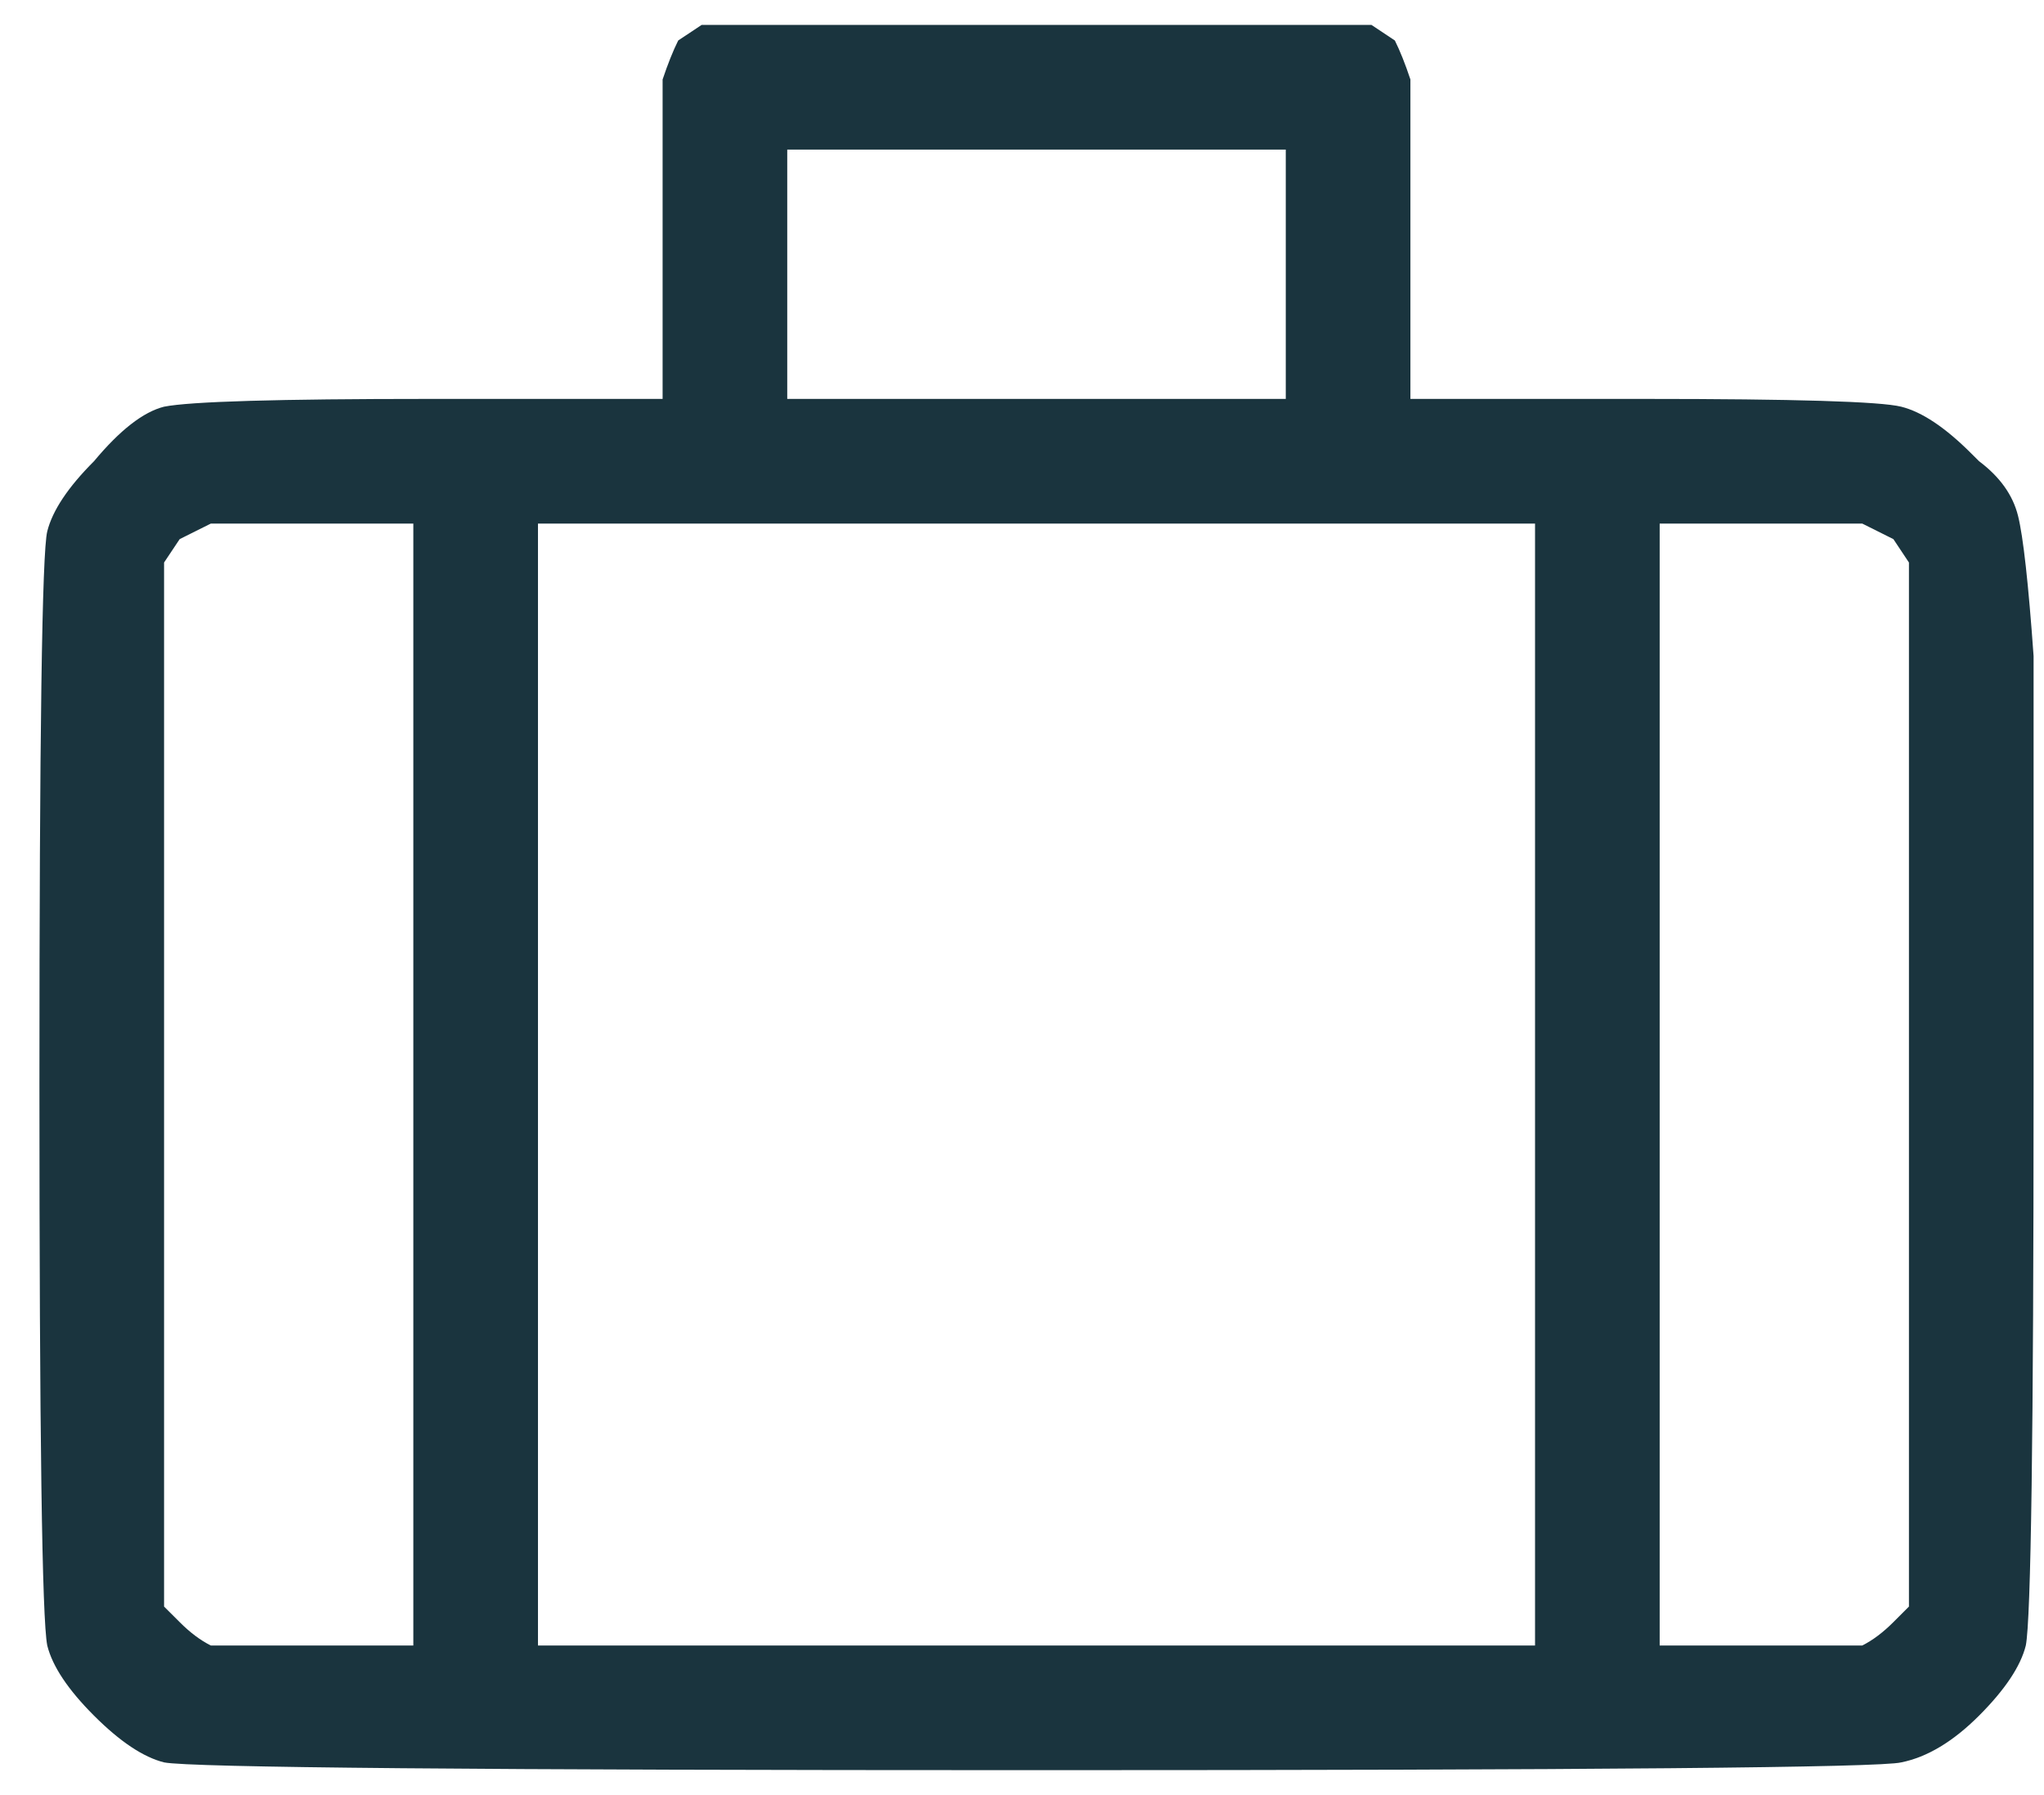 <svg xmlns="http://www.w3.org/2000/svg" width="41" height="36" viewBox="0 0 41 36" fill="none"><path d="M13.604 0.812C13.5 1.021 13.396 1.281 13.291 1.594V8H8.604C5.583 8 3.812 8.052 3.291 8.156C2.875 8.26 2.406 8.625 1.885 9.25C1.364 9.771 1.052 10.24 0.948 10.656C0.843 11.073 0.791 14.771 0.791 21.75C0.791 28.729 0.843 32.479 0.948 33C1.052 33.417 1.364 33.885 1.885 34.406C2.406 34.927 2.875 35.24 3.291 35.344C3.812 35.448 9.646 35.5 20.791 35.5C31.937 35.5 37.718 35.448 38.135 35.344C38.656 35.24 39.177 34.927 39.698 34.406C40.218 33.885 40.531 33.417 40.635 33C40.739 32.479 40.791 28.729 40.791 21.75V13.156C40.687 11.698 40.583 10.76 40.479 10.344C40.375 9.927 40.114 9.562 39.698 9.25L39.541 9.094C39.02 8.573 38.552 8.26 38.135 8.156C37.718 8.052 36 8 32.979 8H28.291V1.594C28.187 1.281 28.083 1.021 27.979 0.812L27.51 0.5H14.073L13.604 0.812ZM25.791 5.5V8H15.791V3H25.791V5.5ZM8.291 21.75V33H4.229C4.021 32.896 3.812 32.74 3.604 32.531L3.291 32.219V11.281L3.604 10.812C3.812 10.708 4.021 10.604 4.229 10.5H8.291V21.75ZM30.791 21.75V33H10.791V10.5H30.791V21.75ZM37.979 10.812L38.291 11.281V32.219L37.979 32.531C37.77 32.74 37.562 32.896 37.354 33H33.291V10.5H37.354C37.562 10.604 37.77 10.708 37.979 10.812Z" fill="#1A343E"></path></svg>